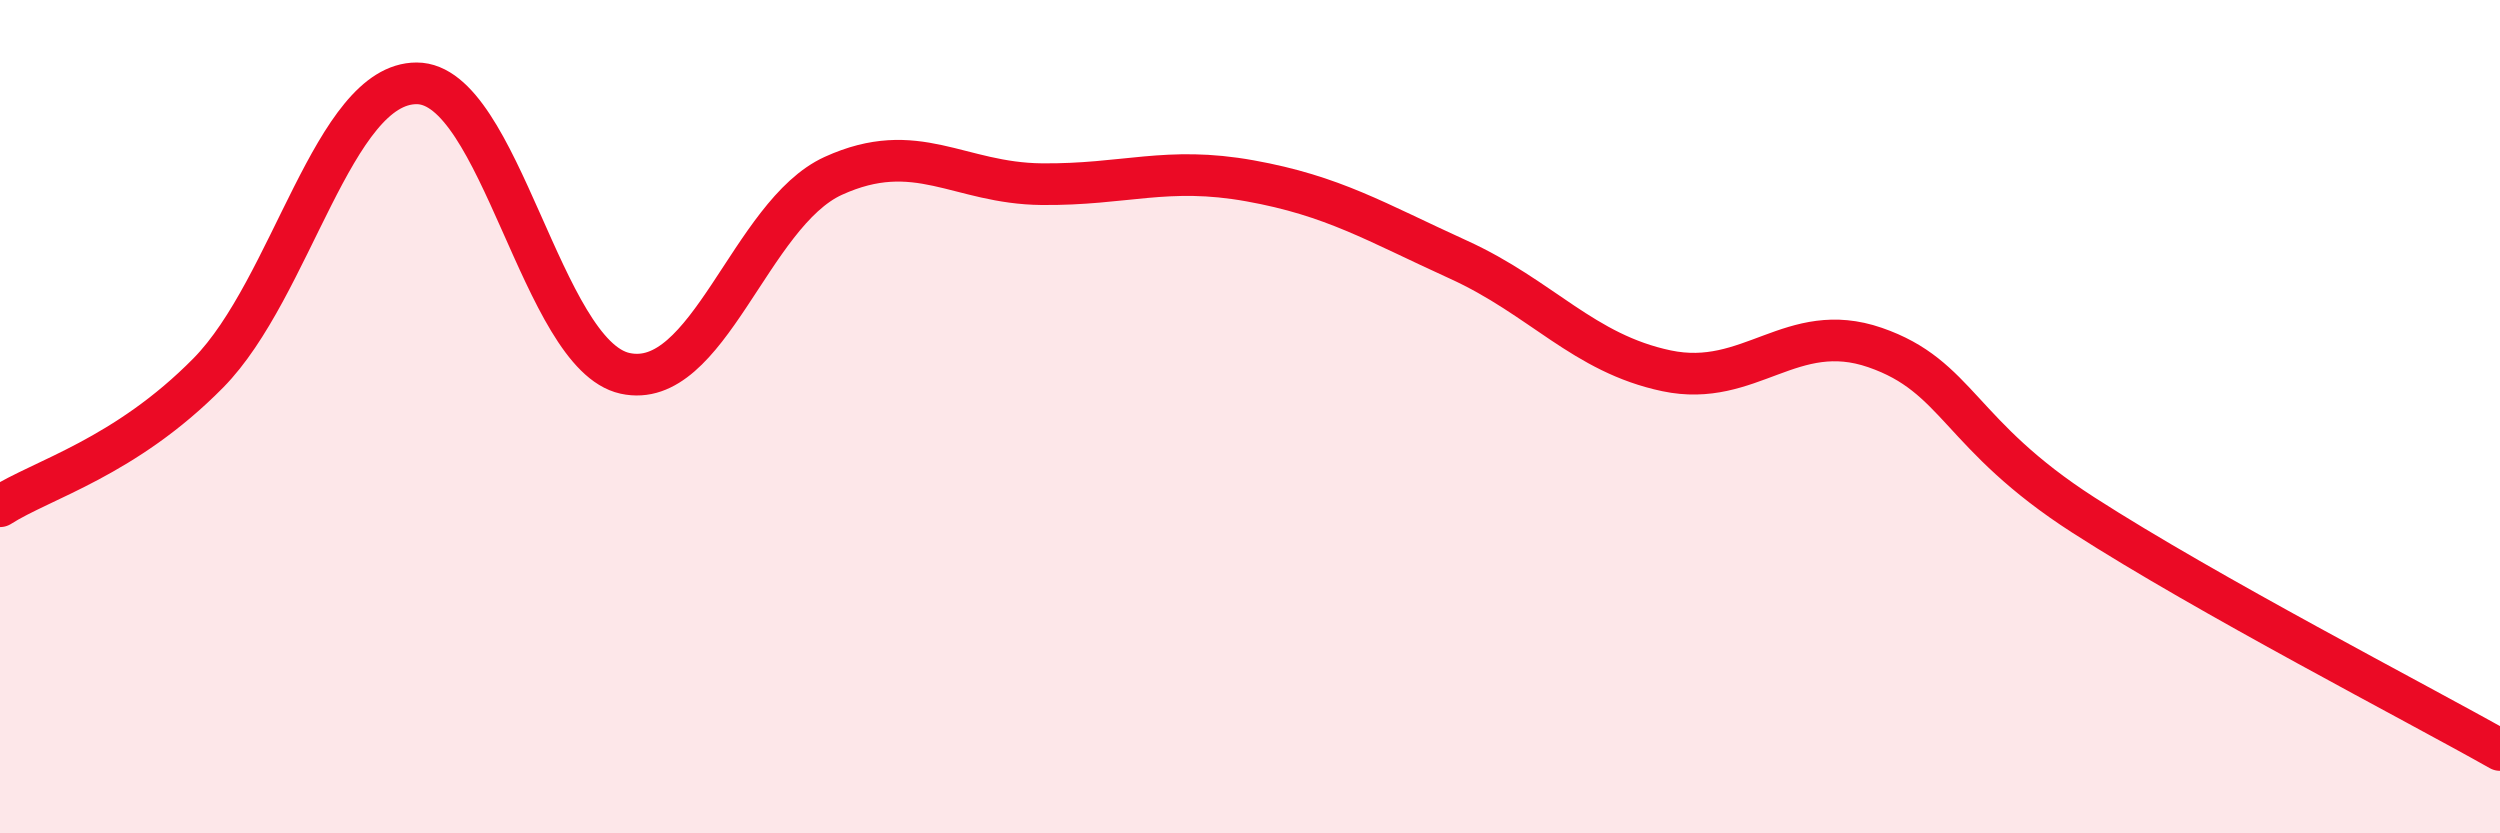 
    <svg width="60" height="20" viewBox="0 0 60 20" xmlns="http://www.w3.org/2000/svg">
      <path
        d="M 0,12.15 C 1,11.51 3,10.98 5,8.95 C 7,6.92 8,2 10,2 C 12,2 13,8.52 15,8.96 C 17,9.4 18,5.13 20,4.22 C 22,3.31 23,4.4 25,4.42 C 27,4.44 28,3.98 30,4.34 C 32,4.7 33,5.32 35,6.23 C 37,7.14 38,8.48 40,8.9 C 42,9.32 43,7.65 45,8.34 C 47,9.03 47,10.43 50,12.36 C 53,14.29 58,16.87 60,18L60 20L0 20Z"
        fill="#EB0A25"
        opacity="0.1"
        stroke-linecap="round"
        stroke-linejoin="round"
      />
      <path
        d="M 0,12.15 C 1,11.51 3,10.98 5,8.95 C 7,6.92 8,2 10,2 C 12,2 13,8.52 15,8.96 C 17,9.4 18,5.13 20,4.22 C 22,3.31 23,4.4 25,4.42 C 27,4.44 28,3.98 30,4.34 C 32,4.7 33,5.32 35,6.23 C 37,7.14 38,8.48 40,8.9 C 42,9.32 43,7.65 45,8.34 C 47,9.03 47,10.43 50,12.36 C 53,14.29 58,16.87 60,18"
        stroke="#EB0A25"
        stroke-width="1"
        fill="none"
        stroke-linecap="round"
        stroke-linejoin="round"
      />
    </svg>
  